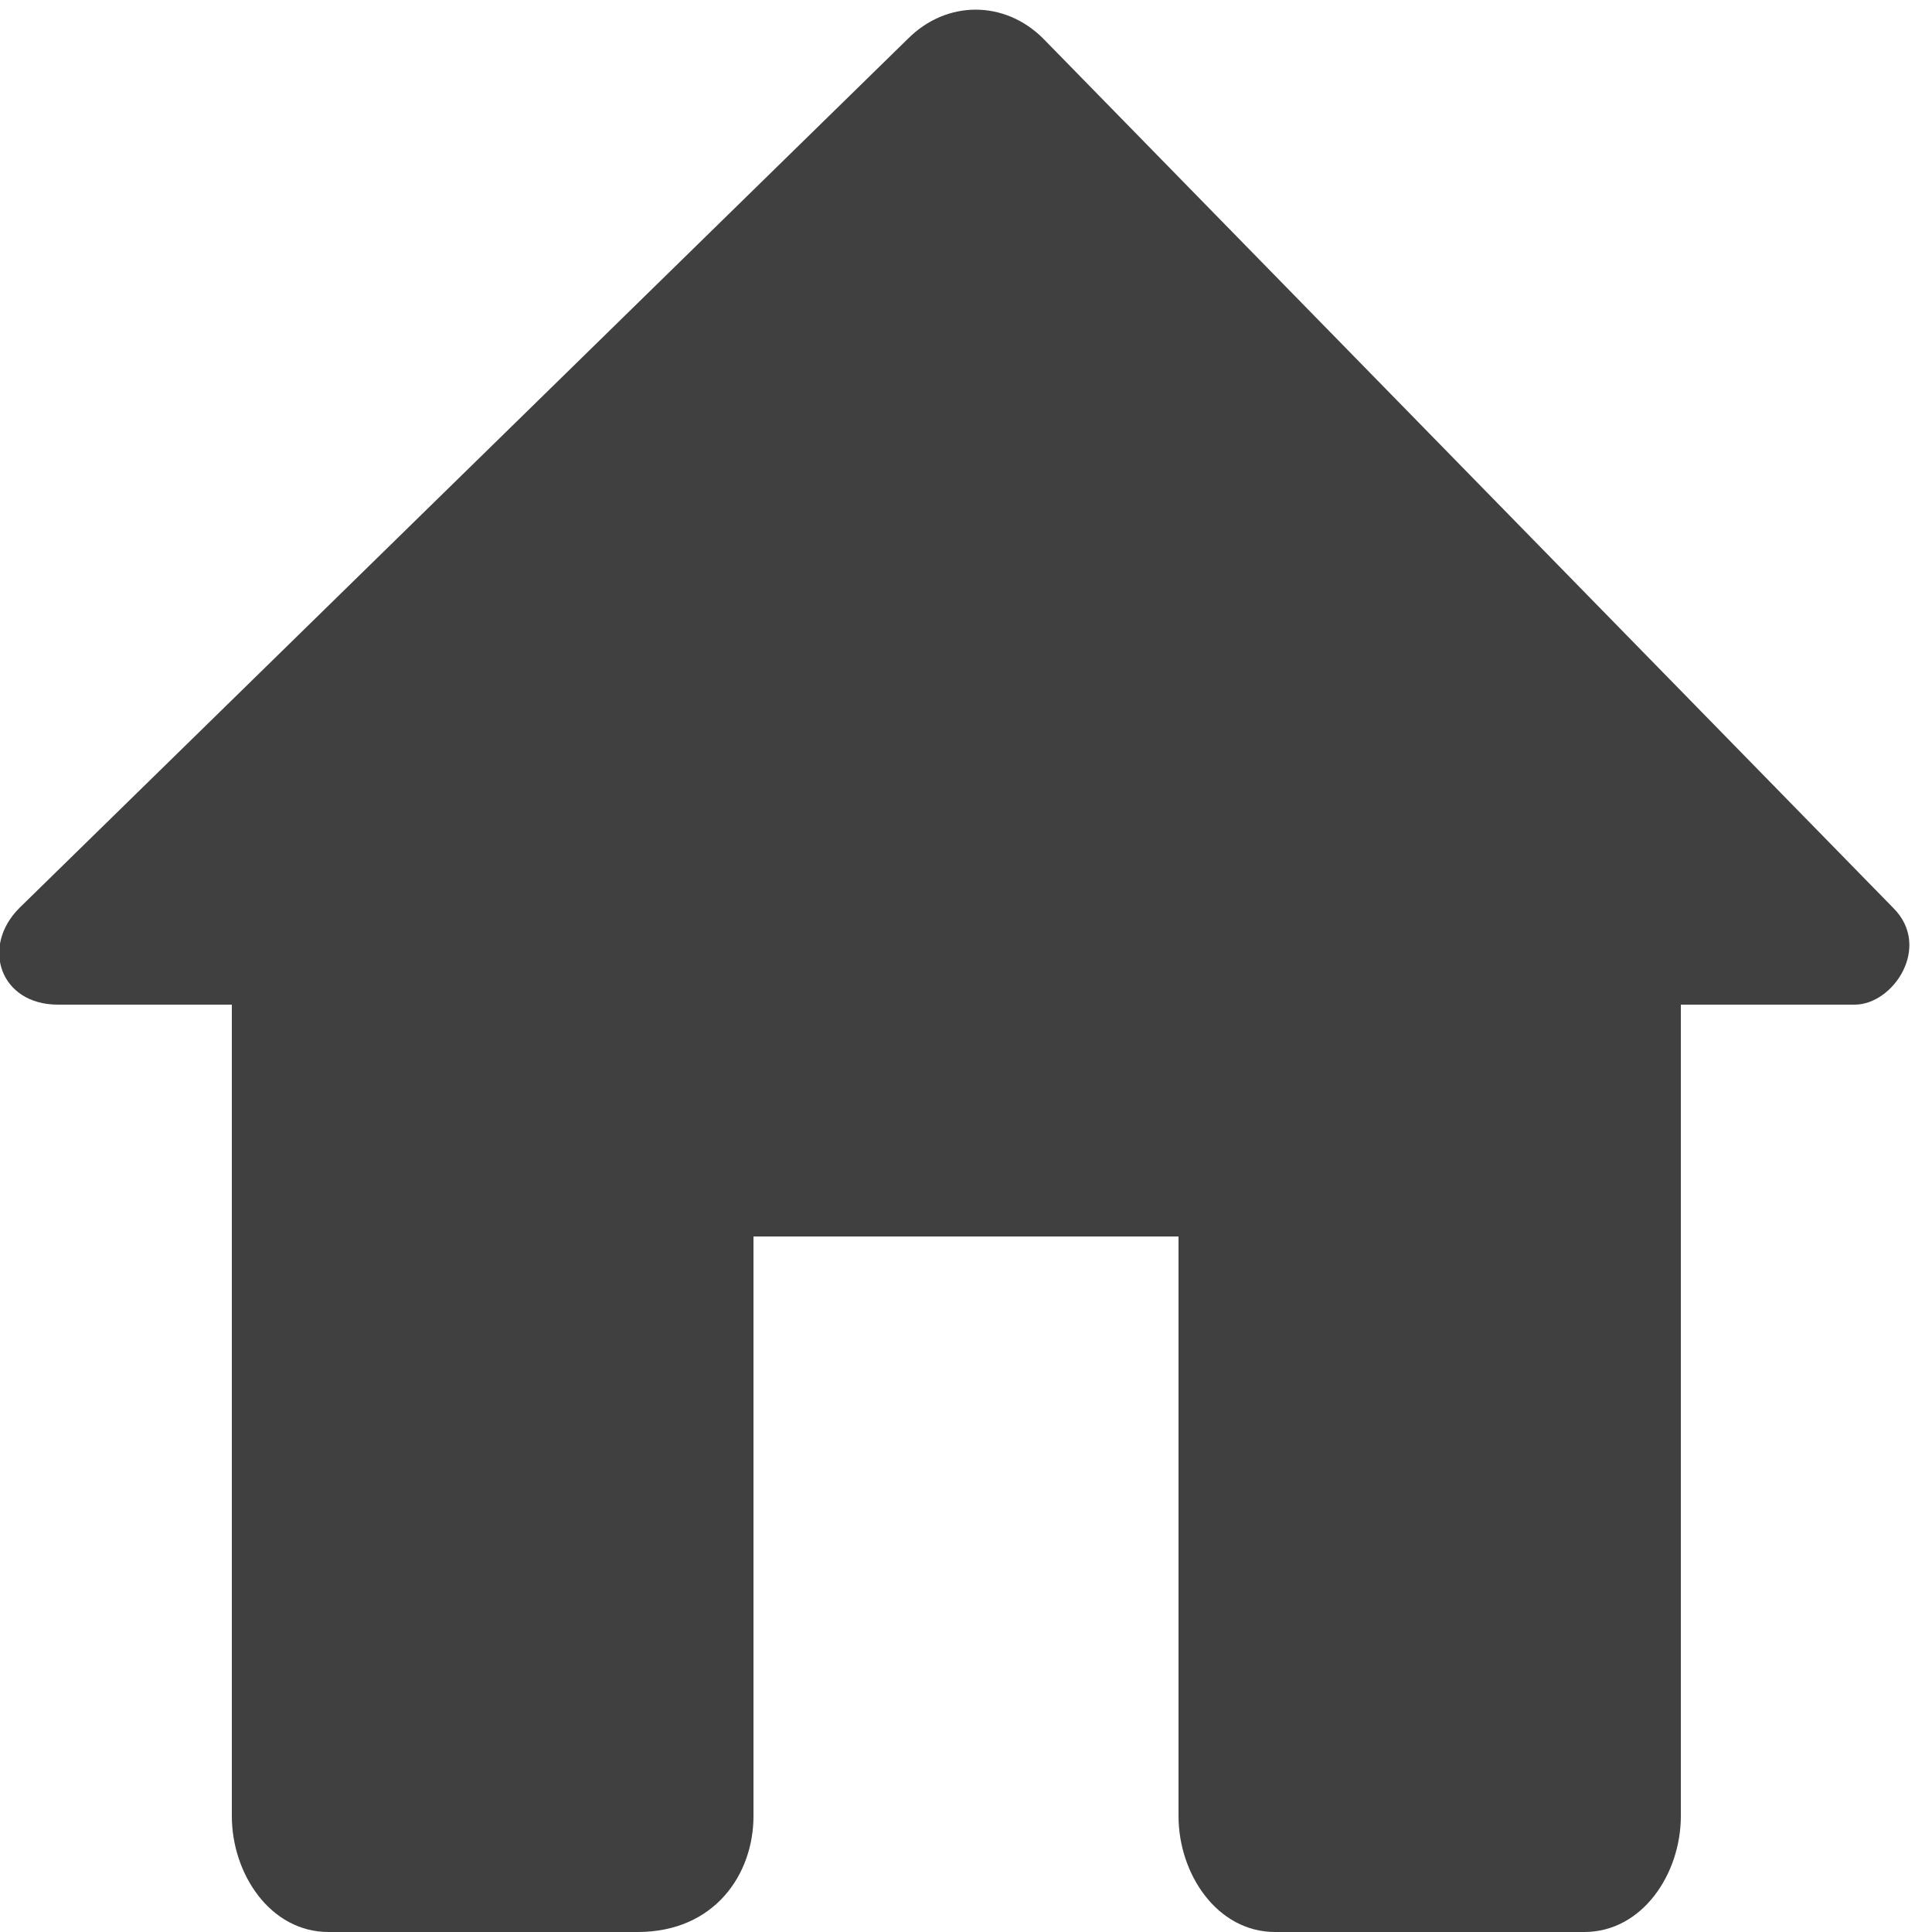 <?xml version="1.0" encoding="utf-8"?>
<!-- Generator: Adobe Illustrator 24.0.2, SVG Export Plug-In . SVG Version: 6.00 Build 0)  -->
<svg version="1.1" id="Layer_1" xmlns="http://www.w3.org/2000/svg" xmlns:xlink="http://www.w3.org/1999/xlink" x="0px" y="0px"
	 viewBox="0 0 10 10" style="enable-background:new 0 0 10 10;" xml:space="preserve">
<style type="text/css">
	.st0{fill:none;}
	.st1{fill:#404040;}
</style>
<path class="st0" d="M-2-1.7h24v24H-2V-1.7z"/>
<path class="st1" d="M3.9,9.4v-3h2.2v3c0,0.3,0.2,0.6,0.5,0.6h1.6c0.3,0,0.5-0.3,0.5-0.6V5.2h0.9c0.2,0,0.4-0.3,0.2-0.5L5.4,0.2
	c-0.2-0.2-0.5-0.2-0.7,0L0.1,4.7C-0.1,4.9,0,5.2,0.3,5.2h0.9v4.2c0,0.3,0.2,0.6,0.5,0.6h1.6C3.7,10,3.9,9.7,3.9,9.4z"/>
</svg>
